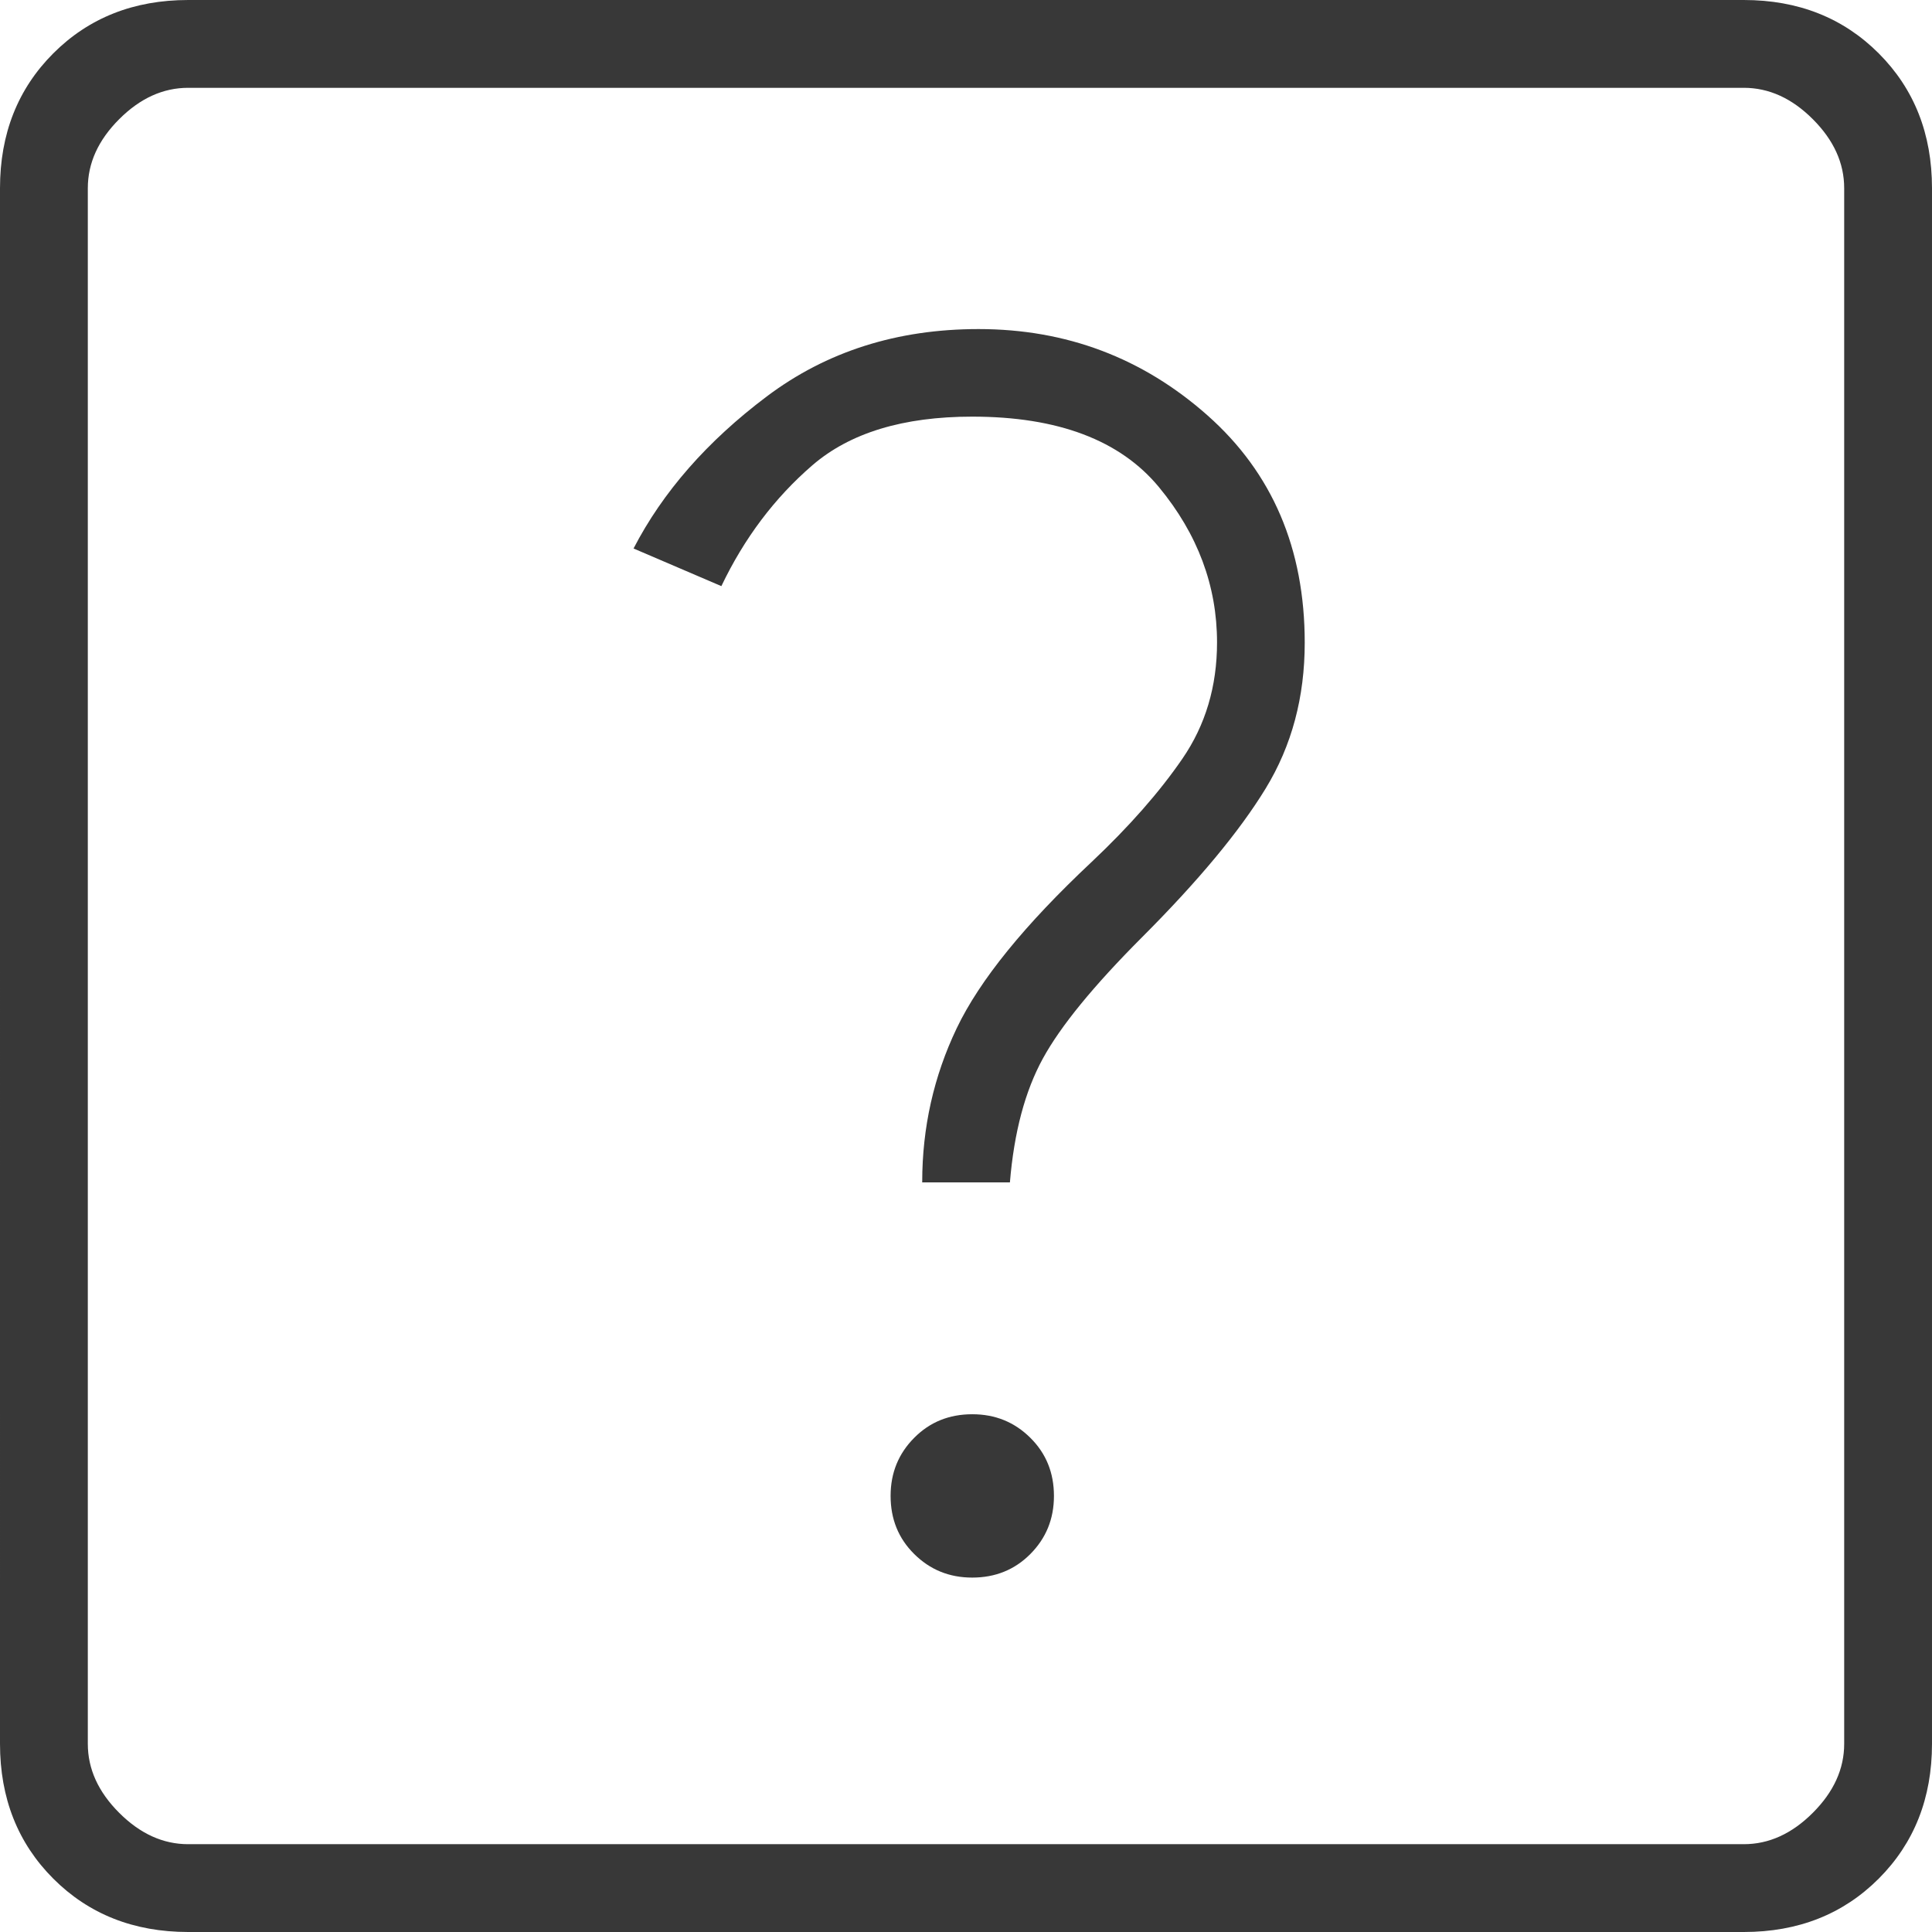 <?xml version="1.0" encoding="UTF-8"?><svg id="Layer_1" xmlns="http://www.w3.org/2000/svg" viewBox="0 0 15.4 15.4"><defs><style>.cls-1{fill:#383838;stroke-width:0px;}</style></defs><path class="cls-1" d="M7.75,12.575c.183,0,.338-.062.463-.188s.188-.279.188-.463-.062-.338-.188-.463-.279-.188-.463-.188-.338.062-.463.188-.188.279-.188.463.062.338.188.463.279.188.463.188ZM7.35,9.425h.7c.033-.4.121-.729.263-.988s.404-.579.787-.963c.45-.45.779-.846.988-1.188s.312-.729.312-1.163c0-.75-.258-1.354-.775-1.812s-1.125-.688-1.825-.688c-.65,0-1.212.179-1.688.537s-.829.762-1.062,1.212l.7.3c.183-.383.425-.704.725-.963s.725-.388,1.275-.388c.683,0,1.179.188,1.488.562s.463.787.463,1.238c0,.35-.092.658-.275.925s-.425.542-.725.825c-.533.5-.892.942-1.075,1.325s-.275.792-.275,1.225ZM1.5,15.4c-.433,0-.792-.142-1.075-.425s-.425-.642-.425-1.075V1.5c0-.433.142-.792.425-1.075s.642-.425,1.075-.425h12.4c.433,0,.792.142,1.075.425s.425.642.425,1.075v12.4c0,.433-.142.792-.425,1.075s-.642.425-1.075.425H1.5ZM1.5,14.7h12.4c.2,0,.383-.083.55-.25s.25-.35.25-.55V1.5c0-.2-.083-.383-.25-.55s-.35-.25-.55-.25H1.5c-.2,0-.383.083-.55.25s-.25.35-.25.55v12.4c0,.2.083.383.25.55s.35.25.55.25ZM.7.7v14V.7Z"/></svg>